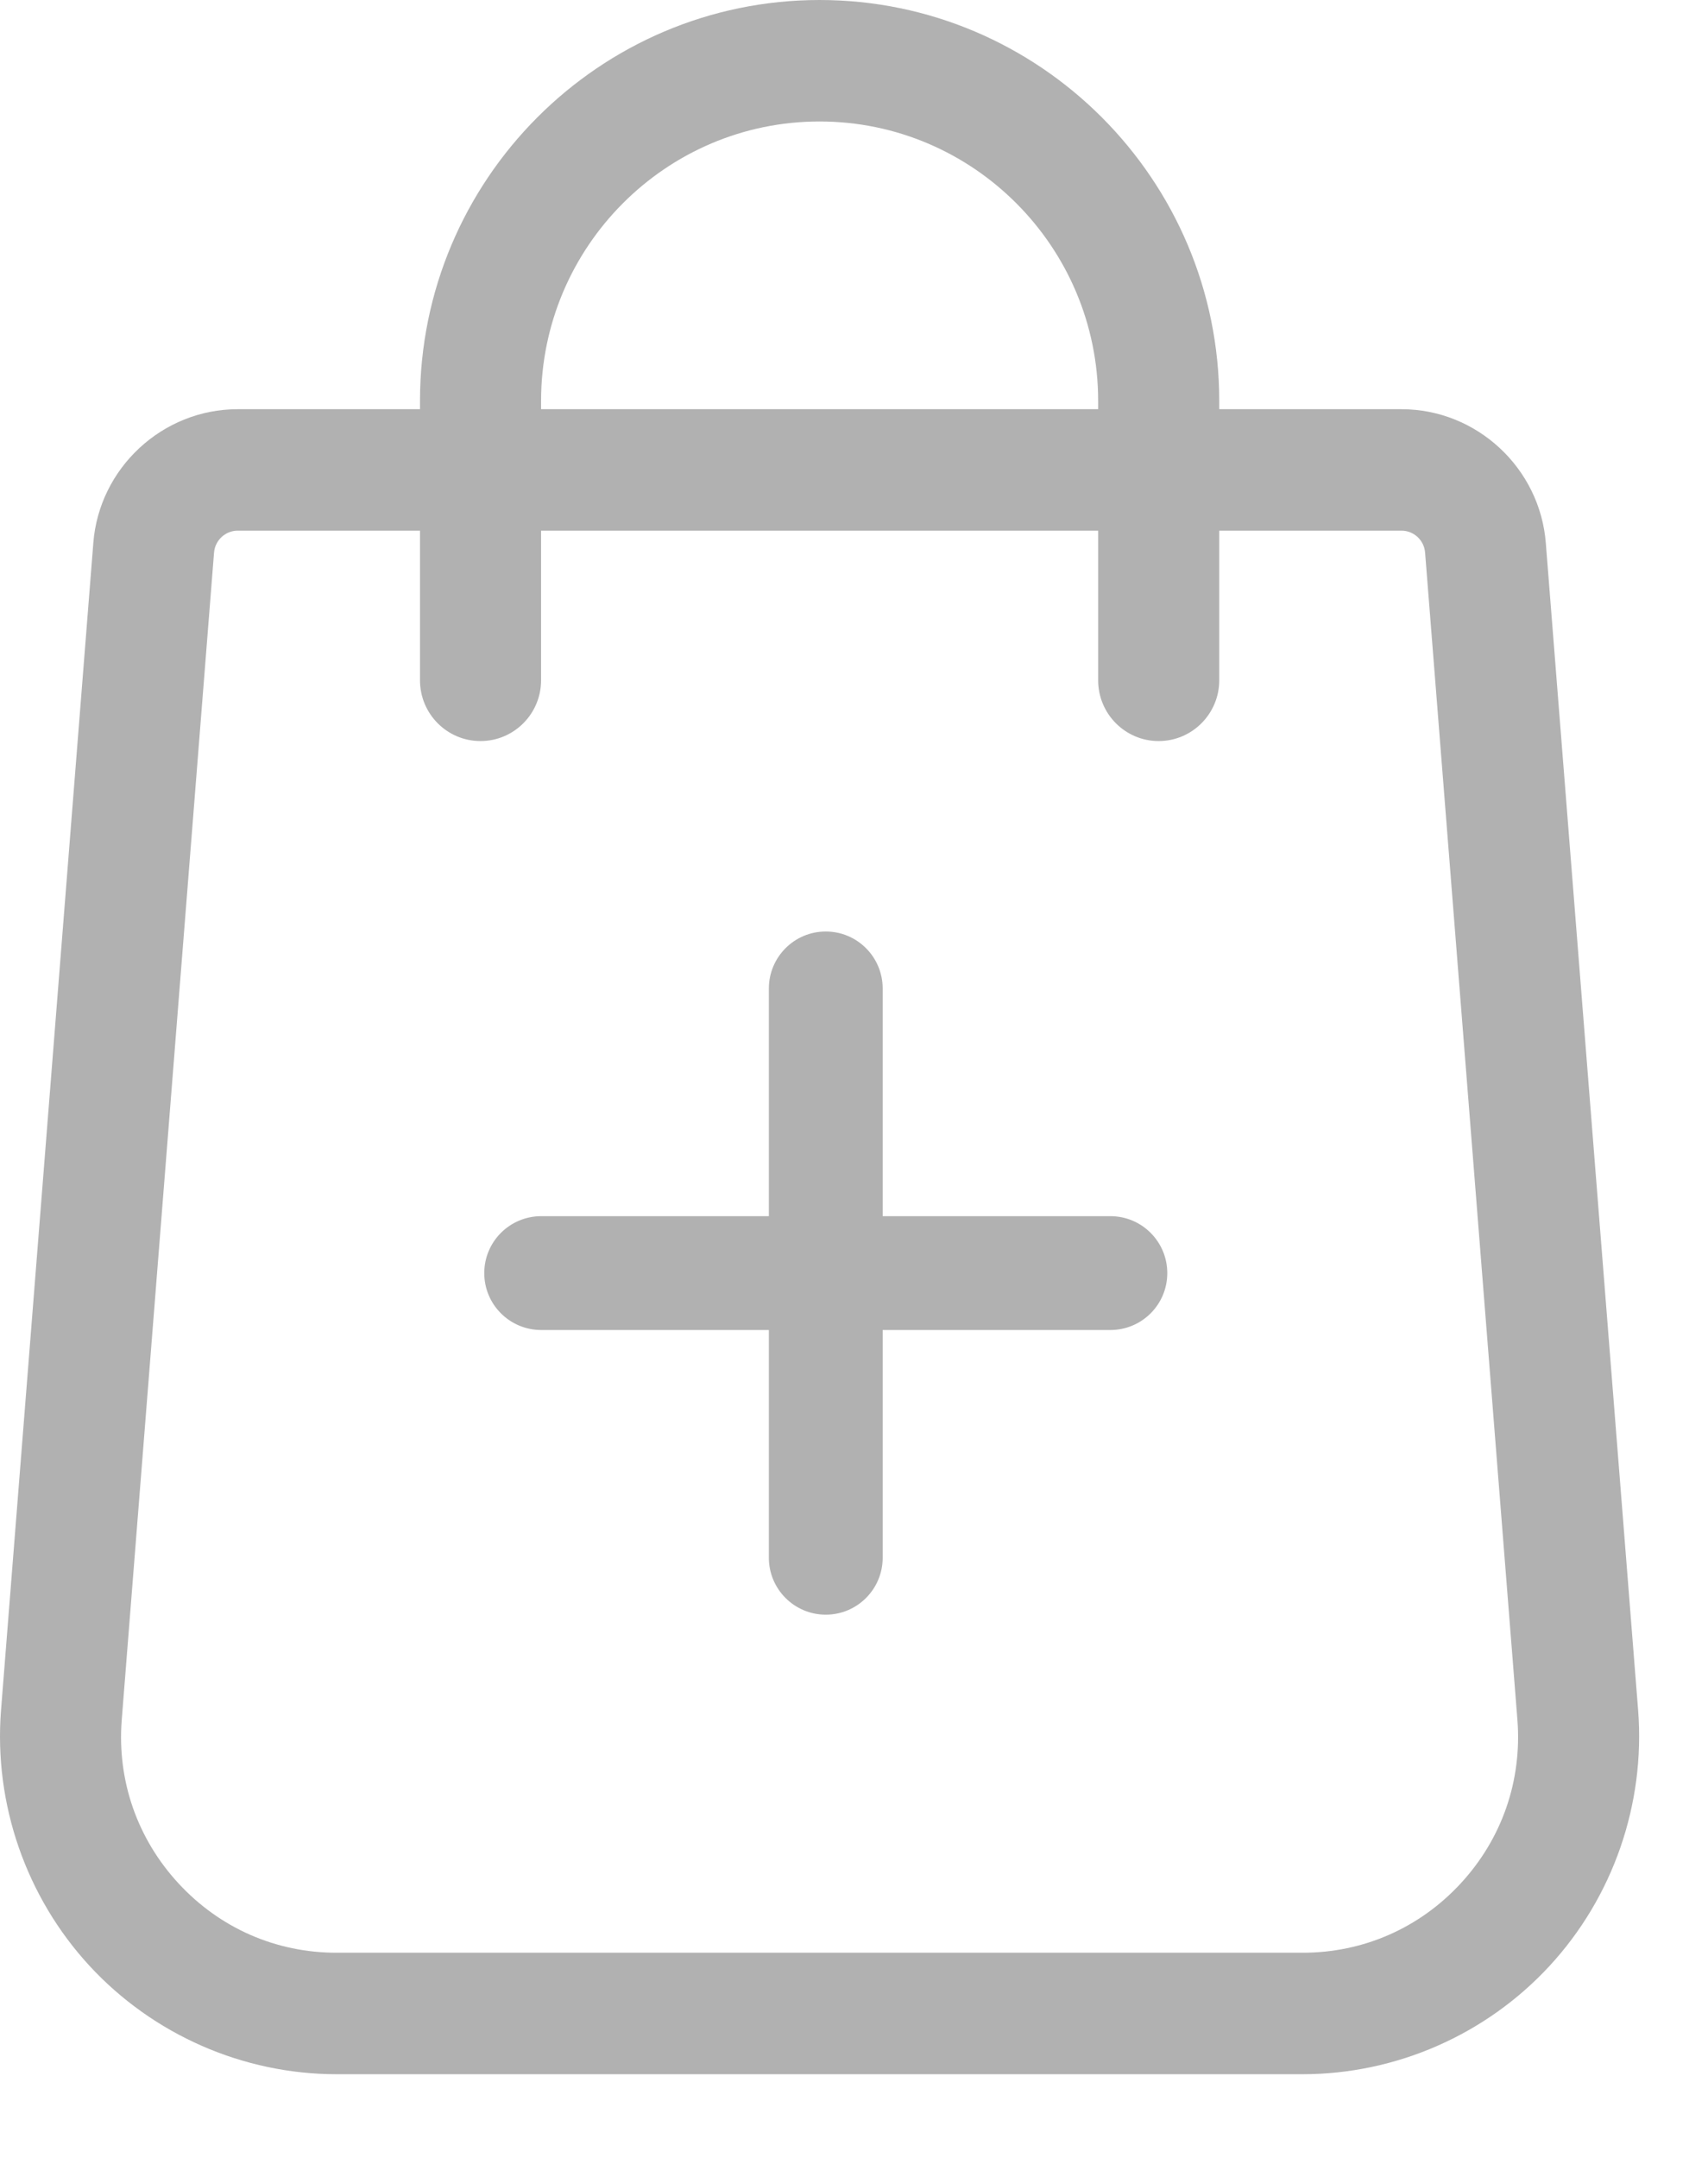 <?xml version="1.0" encoding="UTF-8"?>
<svg width="19px" height="24px" viewBox="0 0 19 24" version="1.1" xmlns="http://www.w3.org/2000/svg" xmlns:xlink="http://www.w3.org/1999/xlink">
    <!-- Generator: Sketch 52.2 (67145) - http://www.bohemiancoding.com/sketch -->
    <title>Group 2</title>
    <desc>Created with Sketch.</desc>
    <g id="Page-1" stroke="none" stroke-width="1" fill="none" fill-rule="evenodd">
        <g id="Group-2" fill="#B1B1B1" fill-rule="nonzero">
            <g id="shopping-bag-(3)">
                <path d="M18.223,19.024 L17.196,6.042 C17.132,5.206 16.427,4.551 15.591,4.551 L13.563,4.551 L13.563,4.459 C13.563,2 11.568,0 9.117,0 C6.666,0 4.672,2 4.672,4.459 L4.672,4.551 L2.643,4.551 C1.807,4.551 1.102,5.206 1.038,6.04 L0.011,19.026 C-0.069,20.065 0.291,21.1 0.997,21.865 C1.704,22.63 2.705,23.069 3.744,23.069 L14.49,23.069 C15.529,23.069 16.531,22.63 17.237,21.865 C17.944,21.1 18.303,20.065 18.223,19.024 Z M6.019,4.459 C6.019,2.746 7.409,1.351 9.117,1.351 C10.826,1.351 12.216,2.746 12.216,4.459 L12.216,4.551 L6.019,4.551 L6.019,4.459 Z M16.249,20.947 C15.79,21.444 15.165,21.718 14.49,21.718 L3.745,21.718 C3.069,21.718 2.445,21.444 1.986,20.947 C1.527,20.45 1.302,19.804 1.354,19.131 L2.381,6.146 C2.392,6.009 2.507,5.902 2.643,5.902 L4.672,5.902 L4.672,7.566 C4.672,7.939 4.973,8.242 5.345,8.242 C5.717,8.242 6.019,7.939 6.019,7.566 L6.019,5.902 L12.216,5.902 L12.216,7.566 C12.216,7.939 12.517,8.242 12.889,8.242 C13.261,8.242 13.563,7.939 13.563,7.566 L13.563,5.902 L15.591,5.902 C15.728,5.902 15.843,6.009 15.853,6.147 L16.88,19.129 C16.932,19.804 16.708,20.45 16.249,20.947 Z" id="Shape"></path>
            </g>
            <path d="M12.352,13.526 L9.819,13.526 L9.819,10.994 C9.819,10.644 9.536,10.36 9.186,10.36 C8.836,10.36 8.553,10.644 8.553,10.994 L8.553,13.526 L6.021,13.526 C5.67,13.526 5.387,13.81 5.387,14.159 C5.387,14.509 5.67,14.792 6.021,14.792 L8.553,14.792 L8.553,17.325 C8.553,17.674 8.836,17.958 9.186,17.958 C9.536,17.958 9.819,17.674 9.819,17.325 L9.819,14.792 L12.352,14.792 C12.702,14.792 12.985,14.509 12.985,14.159 C12.985,13.81 12.702,13.526 12.352,13.526 Z" id="Path"></path>
        </g>
    </g>
</svg>